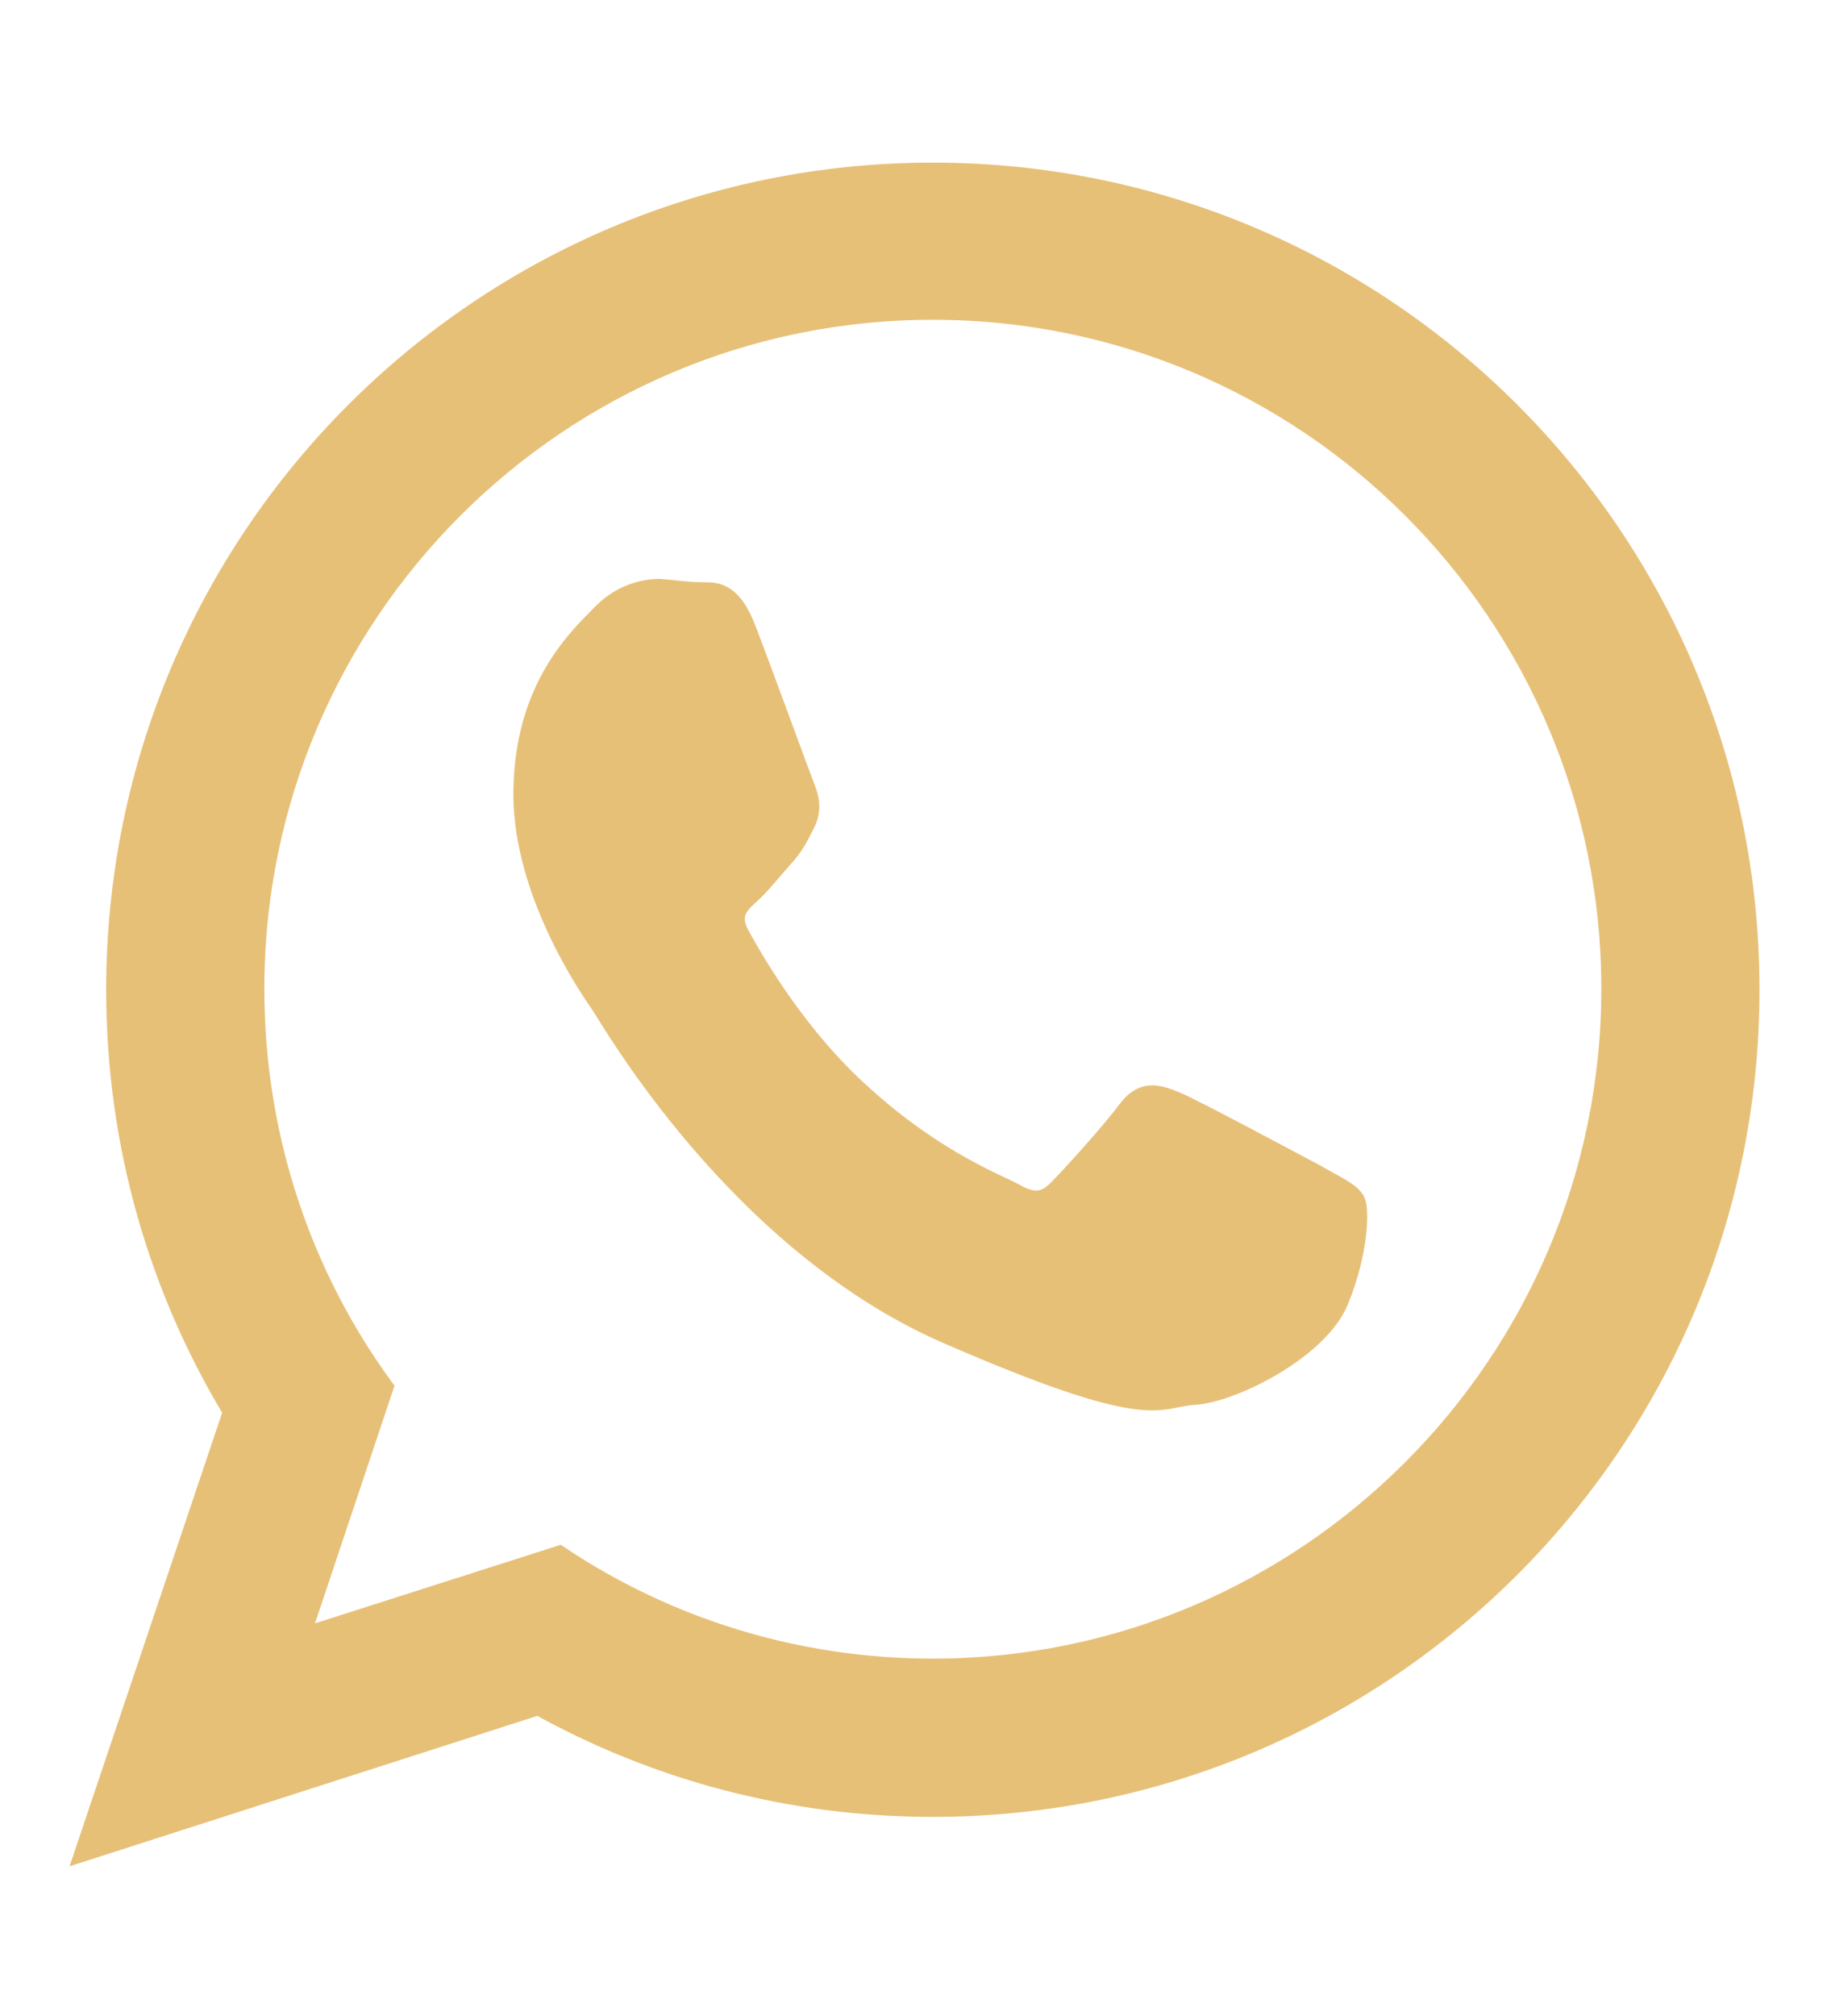 <?xml version="1.0" encoding="UTF-8"?> <svg xmlns="http://www.w3.org/2000/svg" width="169" height="186" viewBox="0 0 169 186" fill="none"> <path fill-rule="evenodd" clip-rule="evenodd" d="M86.1 16C44.5 16 10.8 49.7 10.8 91.3C10.8 105.5 14.7 118.8 21.6 130.2L8 170.6L49.7 157.2C60.5 163.2 72.9 166.6 86.1 166.6C127.7 166.6 161.4 132.9 161.4 91.3C161.4 49.7 127.7 16 86.1 16ZM86.1 154C73.4 154 61.5 150.2 51.6 143.6L27.5 151.3L35.3 128C27.8 117.7 23.4 105 23.4 91.2C23.4 56.6 51.5 28.5 86.1 28.5C120.7 28.5 148.8 56.6 148.8 91.2C148.8 125.9 120.6 154 86.1 154ZM121.4 108.4C119.5 107.4 110.2 102.4 108.5 101.7C106.8 101 105.5 100.6 104.1 102.5C102.7 104.4 98.9 108.6 97.7 109.8C96.5 111 95.4 111.2 93.5 110.1C91.6 109.1 85.5 106.8 78.4 100C72.9 94.7 69.3 88.3 68.2 86.3C67.1 84.3 68.2 83.3 69.2 82.4C70.1 81.6 71.2 80.2 72.2 79.1C73.2 78 73.6 77.2 74.2 76C74.9 74.7 74.6 73.6 74.2 72.6C73.8 71.6 70.3 62 68.8 58.1C67.3 54.2 65.7 54.8 64.6 54.7C63.5 54.7 62.2 54.5 60.9 54.4C59.6 54.4 57.5 54.8 55.7 56.6C53.9 58.5 48.7 62.9 48.4 72.4C48 81.9 54.6 91.3 55.5 92.6C56.4 93.9 68 114.4 87.3 122.9C106.6 131.3 106.7 128.8 110.2 128.6C113.7 128.4 121.7 124.4 123.5 119.9C125.3 115.5 125.4 111.6 125 110.8C124.5 110 123.3 109.5 121.4 108.4Z" fill="#E7C078" stroke="#E7C078" stroke-width="2"></path> </svg> 